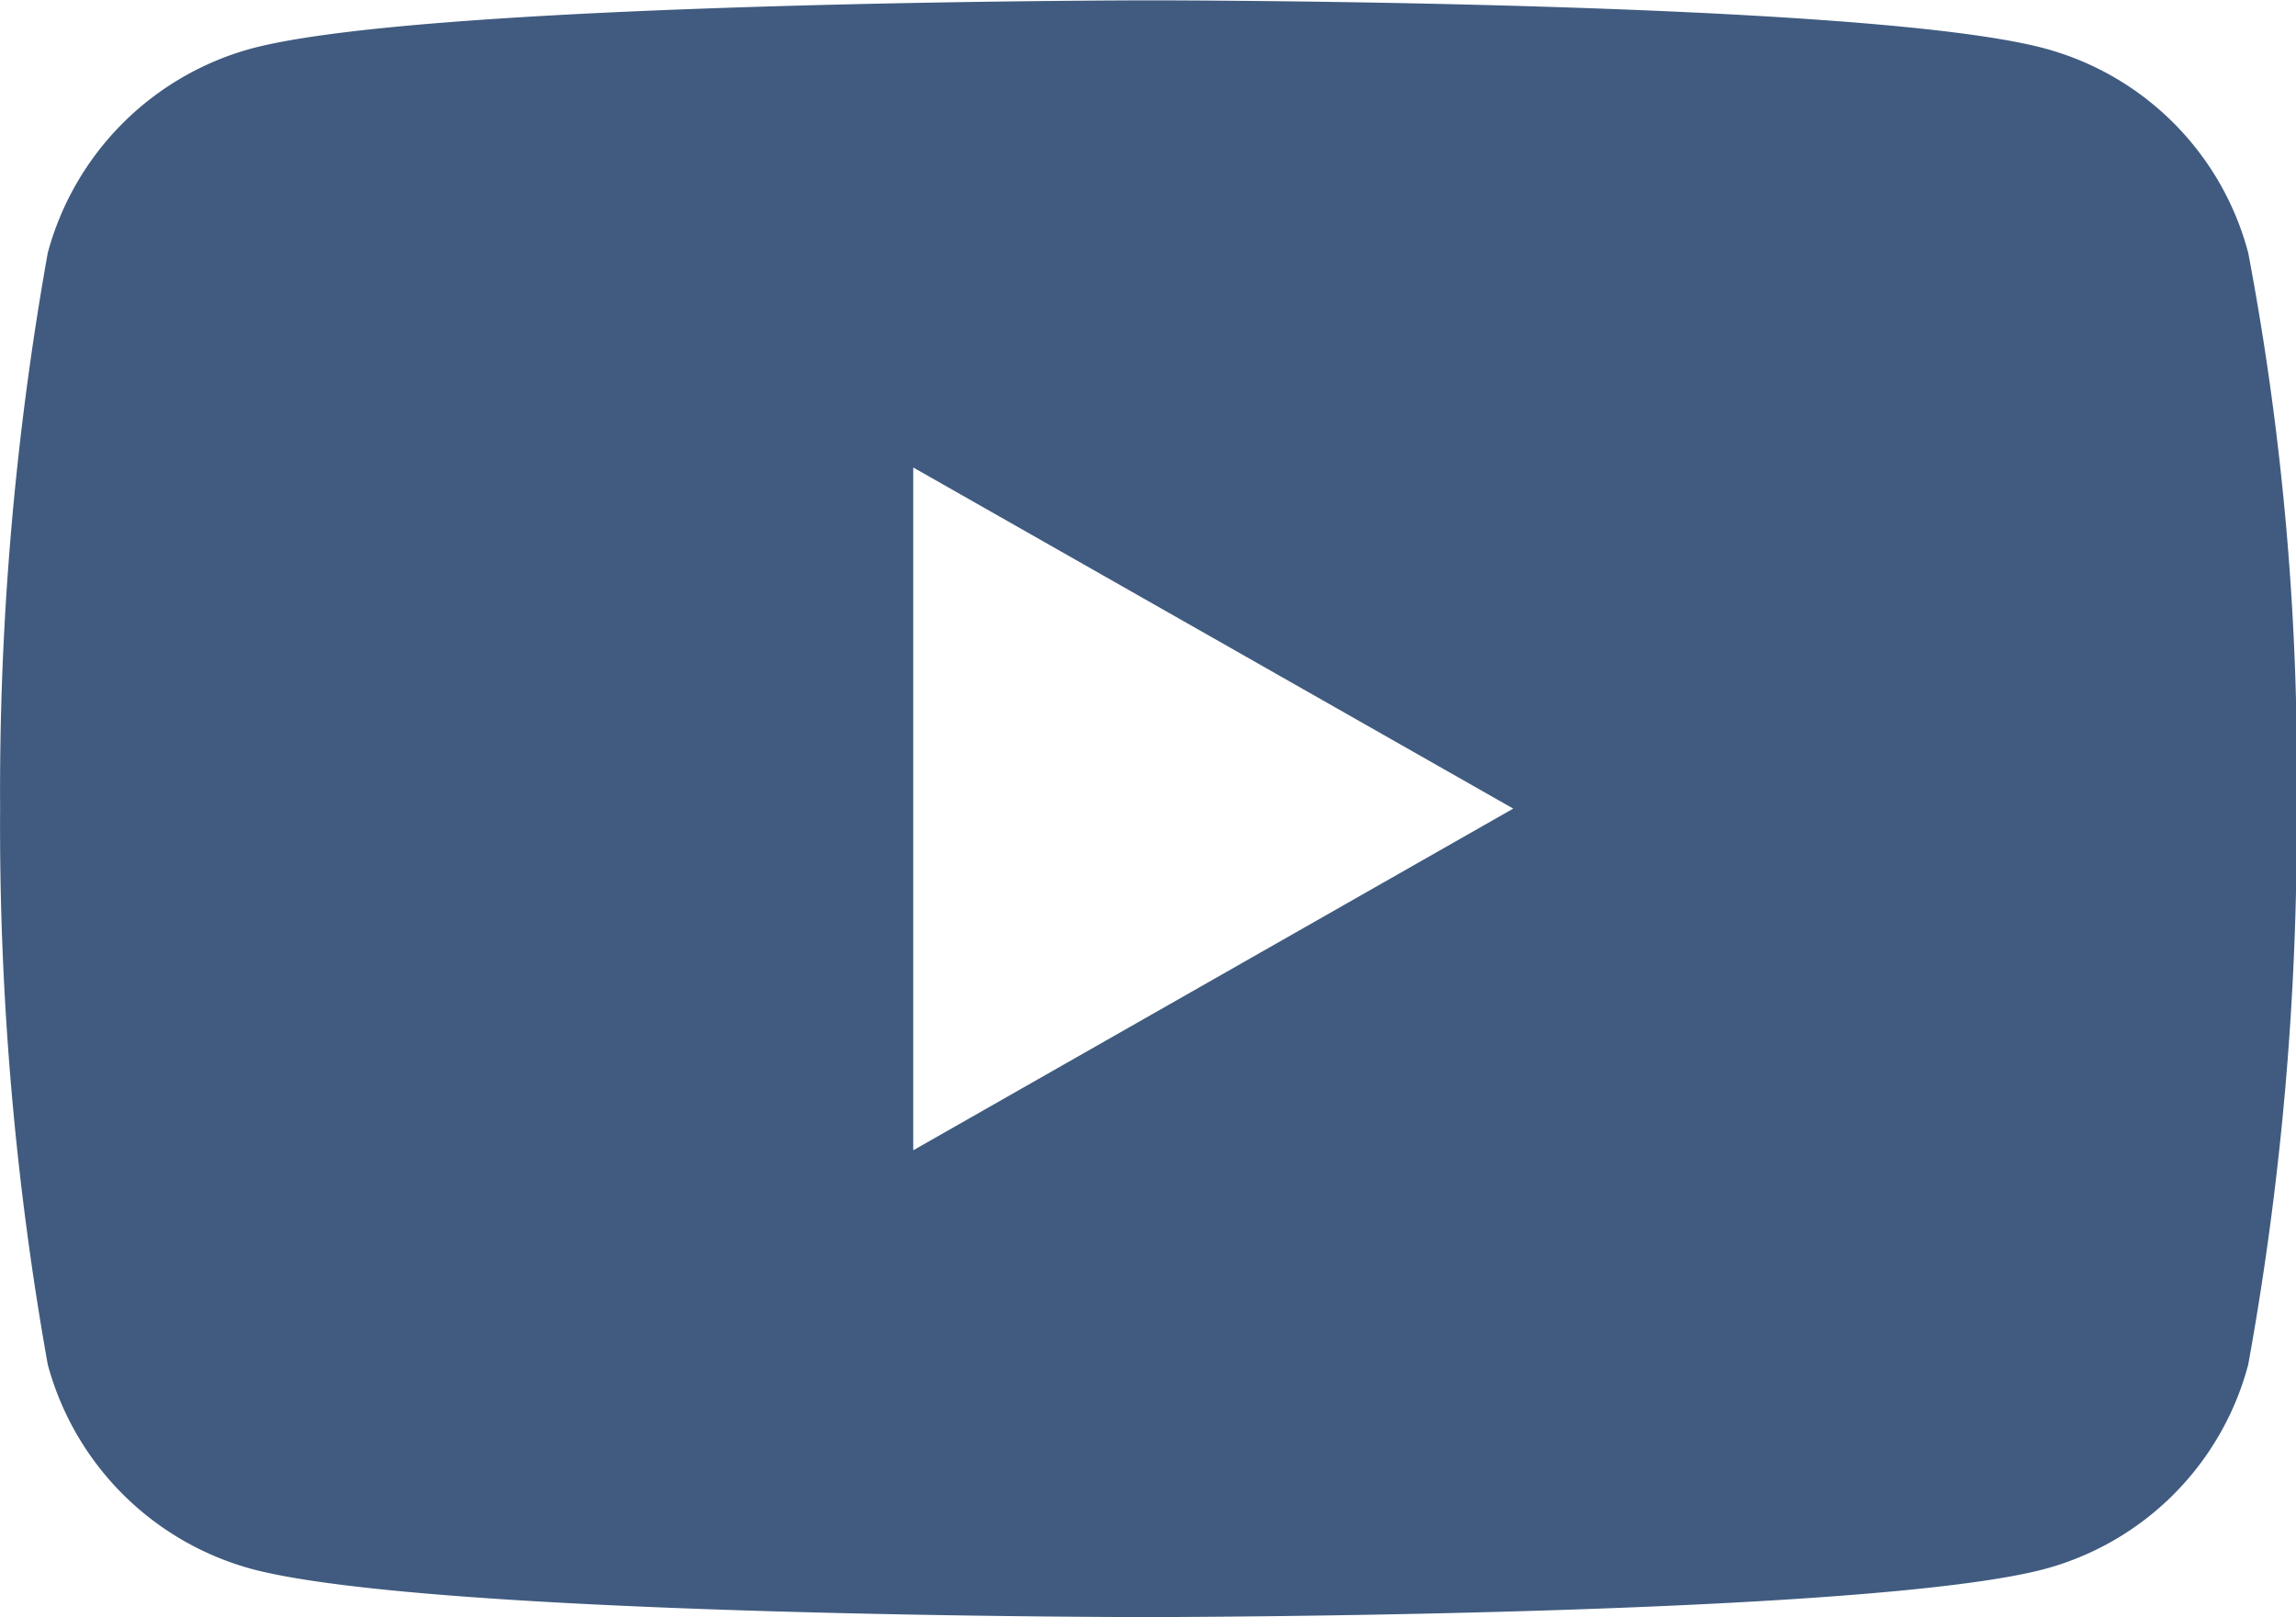<svg xmlns="http://www.w3.org/2000/svg" width="20.236" height="14.255" viewBox="0 0 20.236 14.255">
  <g id="Calque_2" data-name="Calque 2" transform="translate(-1 -1)">
    <g id="Capa_1" data-name="Capa 1" transform="translate(1 1)">
      <path id="Soustraction_1" data-name="Soustraction 1" d="M-1221.79-4549.533c-.063,0-6.325,0-7.906-.426a2.558,2.558,0,0,1-1.791-1.8,26.985,26.985,0,0,1-.42-4.9,26.94,26.94,0,0,1,.42-4.9,2.556,2.556,0,0,1,1.791-1.8c1.56-.421,7.853-.426,7.917-.426s6.335,0,7.9.426a2.538,2.538,0,0,1,1.786,1.8,24.561,24.561,0,0,1,.427,4.9,26.632,26.632,0,0,1-.427,4.9,2.539,2.539,0,0,1-1.786,1.8C-1215.445-4549.538-1221.726-4549.533-1221.79-4549.533Zm-2.069-10.134h0v6.019l5.288-3.012-5.288-3.007Z" transform="translate(1231.908 4563.788)" fill="#405b7f"/>
    </g>
  </g>
</svg>
